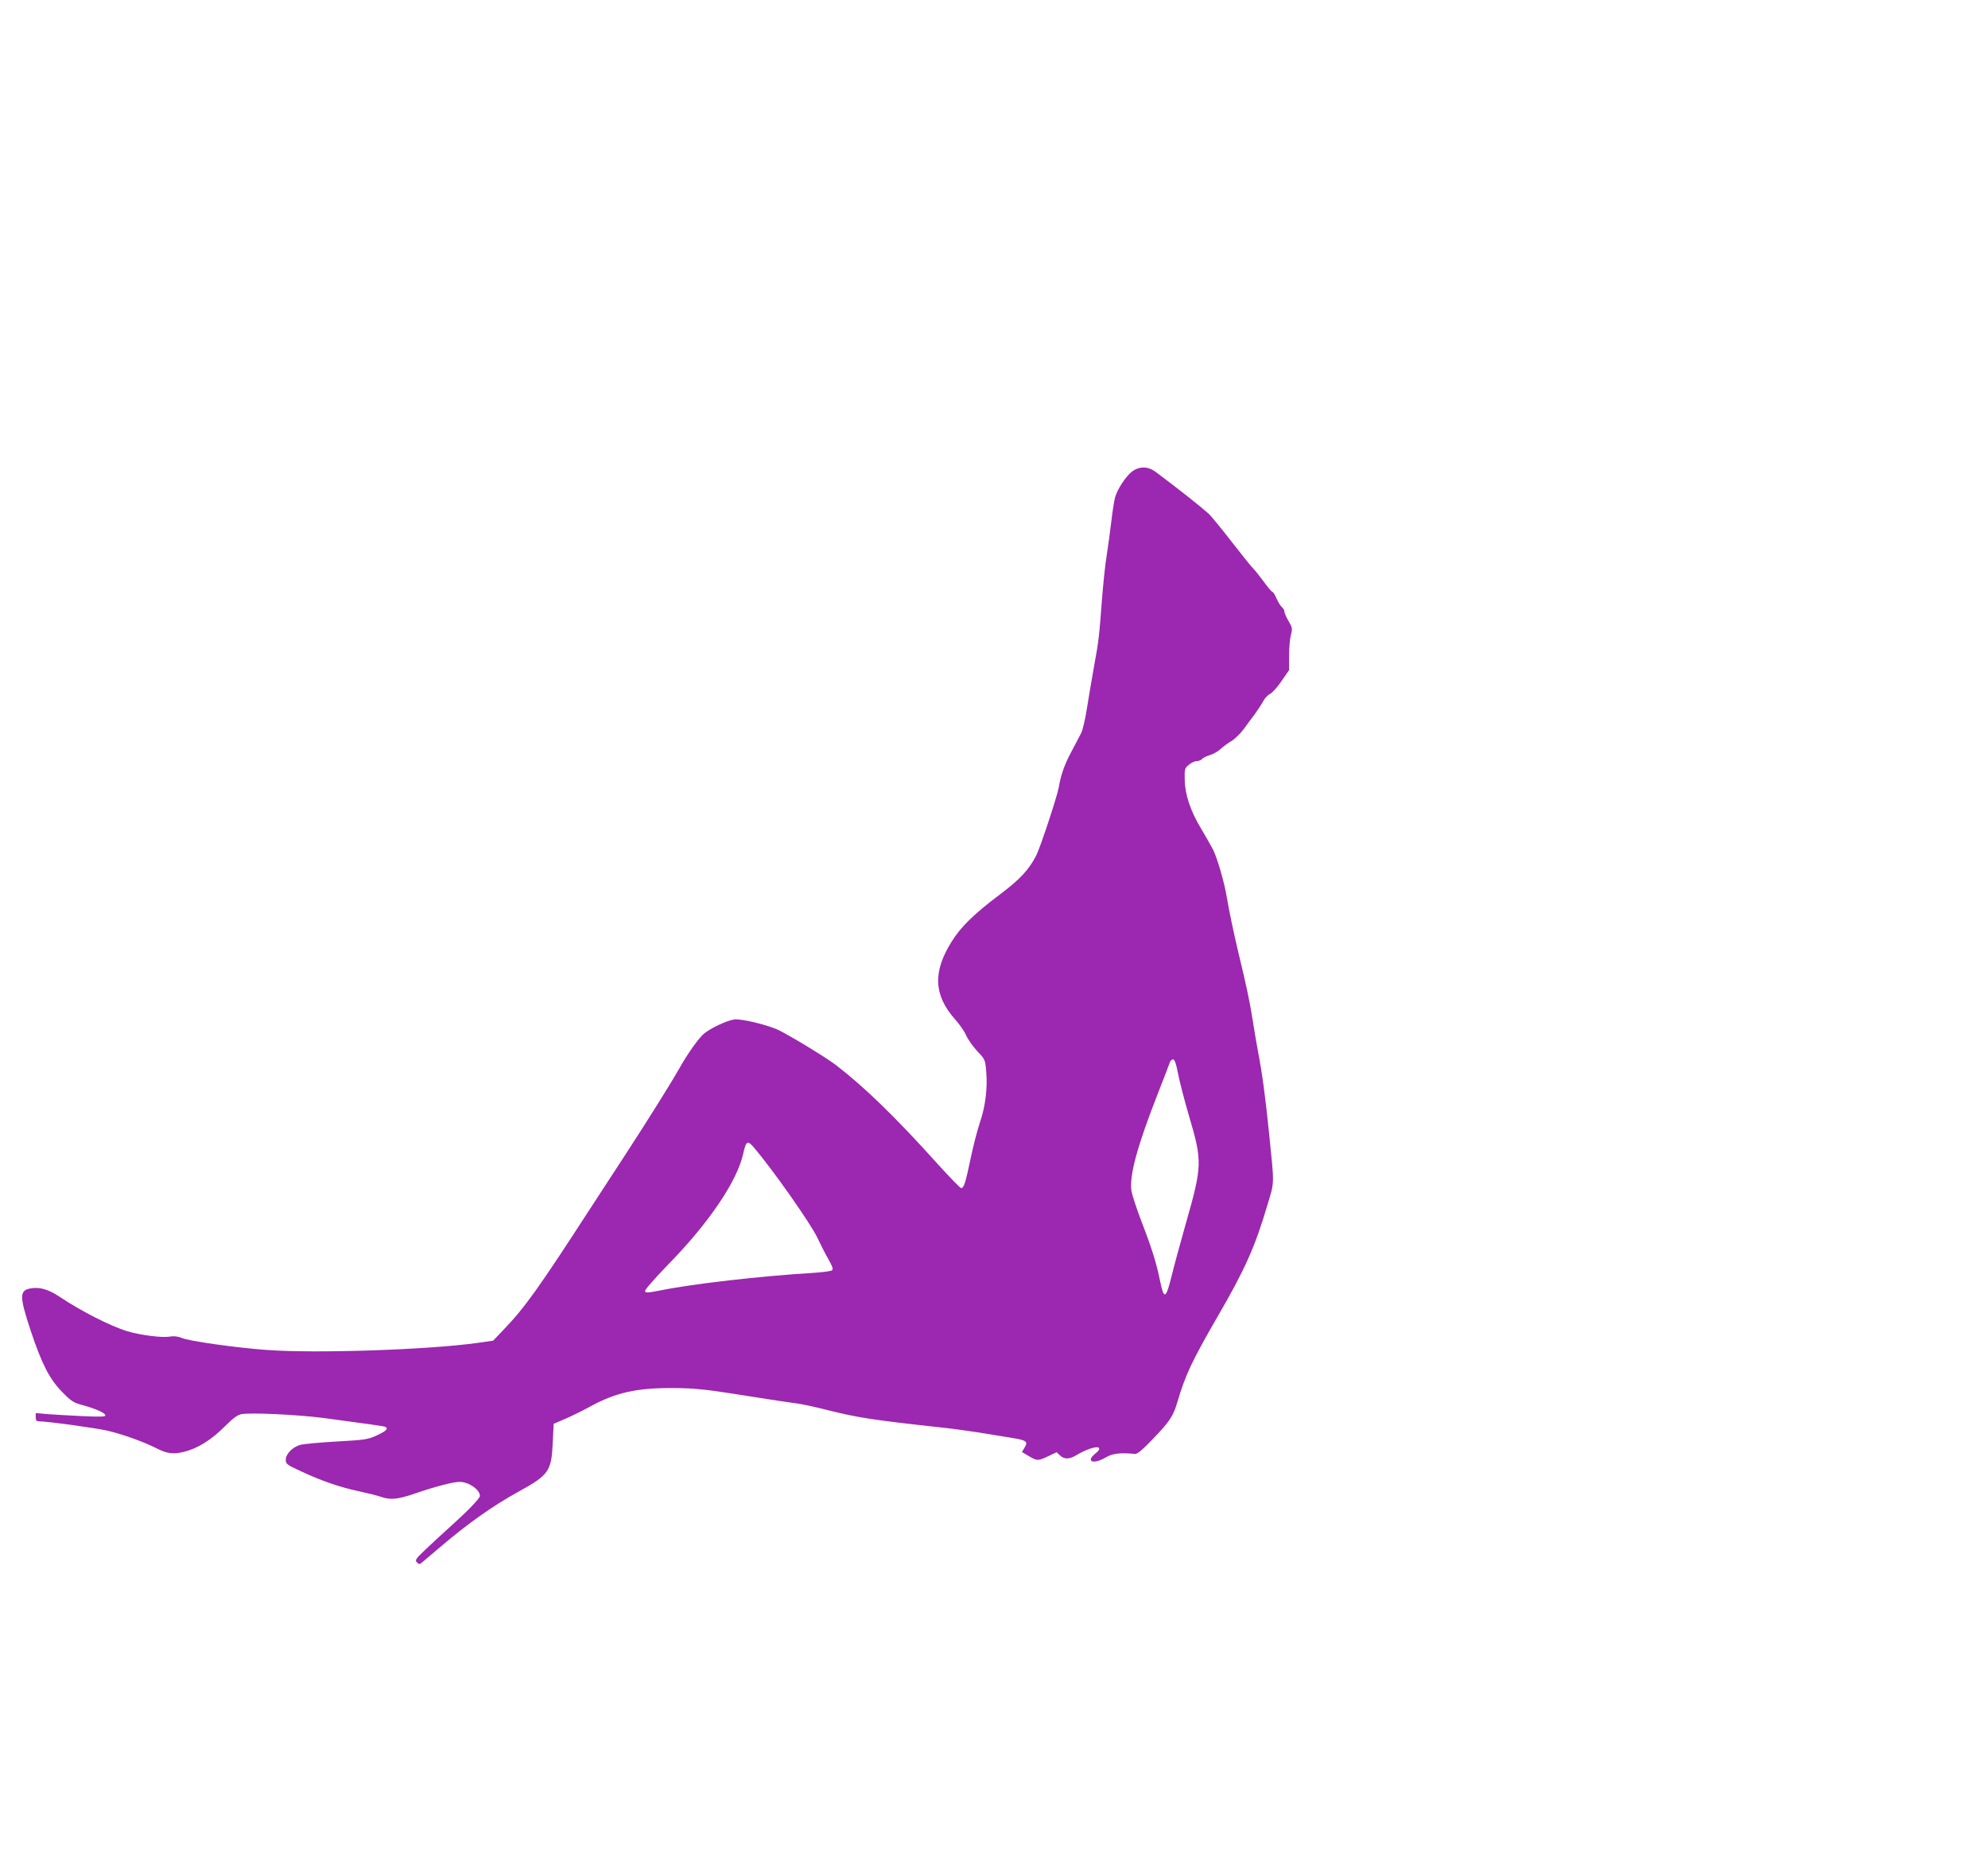 <?xml version="1.0" standalone="no"?>
<!DOCTYPE svg PUBLIC "-//W3C//DTD SVG 20010904//EN"
 "http://www.w3.org/TR/2001/REC-SVG-20010904/DTD/svg10.dtd">
<svg version="1.0" xmlns="http://www.w3.org/2000/svg"
 width="1280pt" height="1198pt" viewBox="0 0 1280 1198"
 preserveAspectRatio="xMidYMid meet">
<g transform="translate(0,1198) scale(0.1,-0.1)"
fill="#9c27b0" stroke="none">
<path d="M7287 8943 c-39 -31 -92 -111 -107 -164 -6 -19 -17 -90 -25 -159 -8
-69 -22 -168 -30 -220 -9 -52 -22 -179 -30 -282 -18 -238 -21 -265 -50 -423
-13 -71 -33 -191 -45 -265 -11 -74 -29 -151 -39 -170 -10 -19 -38 -73 -63
-120 -44 -81 -68 -150 -82 -233 -11 -59 -116 -377 -143 -432 -47 -93 -103
-154 -237 -255 -163 -122 -252 -209 -310 -304 -121 -194 -114 -343 23 -498 28
-31 60 -77 71 -102 11 -26 43 -71 71 -102 52 -54 52 -56 59 -132 9 -107 -5
-225 -41 -329 -16 -48 -43 -151 -59 -229 -34 -162 -45 -197 -63 -192 -7 2 -76
73 -153 158 -265 295 -469 493 -650 632 -61 47 -274 177 -366 224 -67 34 -244
77 -290 71 -49 -7 -153 -56 -196 -92 -35 -30 -106 -130 -162 -230 -49 -87
-212 -347 -347 -554 -65 -99 -165 -253 -223 -342 -335 -517 -420 -636 -560
-782 l-65 -68 -105 -15 c-321 -44 -1034 -68 -1350 -45 -195 14 -504 57 -551
78 -25 10 -50 13 -77 8 -49 -8 -186 9 -273 35 -106 32 -299 130 -439 224 -65
43 -120 60 -173 53 -84 -11 -85 -45 -8 -278 71 -212 120 -307 200 -389 57 -59
74 -70 126 -84 88 -24 148 -50 153 -66 4 -11 -21 -12 -144 -7 -82 4 -184 10
-226 13 l-78 7 0 -27 c0 -18 5 -26 18 -26 55 0 369 -43 446 -61 98 -23 233
-72 312 -112 69 -36 111 -41 181 -23 85 21 175 77 259 162 55 54 82 75 109 80
61 11 361 -3 530 -25 279 -37 390 -53 397 -57 19 -12 4 -27 -54 -54 -59 -27
-76 -30 -258 -40 -107 -6 -213 -16 -234 -21 -52 -14 -96 -59 -96 -97 0 -27 7
-32 98 -74 133 -62 249 -102 371 -128 56 -12 121 -28 143 -36 62 -22 108 -17
220 21 127 44 246 75 288 75 57 0 130 -50 130 -90 0 -16 -73 -92 -185 -193
-55 -50 -131 -119 -168 -155 -61 -58 -66 -67 -53 -80 14 -14 17 -14 33 -1 10
8 63 53 118 100 181 154 339 265 500 354 199 109 216 133 224 320 l6 119 75
32 c41 18 113 53 160 79 164 90 299 120 530 119 155 -1 209 -7 565 -64 99 -16
205 -31 235 -35 30 -4 107 -20 170 -36 227 -57 306 -69 770 -120 58 -6 159
-20 225 -30 66 -11 160 -26 209 -34 106 -17 117 -24 93 -64 l-17 -29 44 -26
c55 -32 58 -32 125 -1 l54 26 22 -21 c27 -26 61 -25 104 1 60 37 133 61 145
49 8 -8 2 -19 -23 -39 -63 -52 -10 -70 68 -24 45 26 90 32 188 23 16 -2 47 25
115 95 110 115 132 147 159 240 52 176 94 264 262 555 173 298 238 444 316
708 48 160 47 122 12 467 -24 236 -44 385 -71 525 -10 52 -25 142 -34 200 -18
115 -40 222 -92 435 -32 136 -58 260 -75 358 -16 98 -61 251 -88 306 -16 31
-52 93 -79 139 -66 109 -103 218 -104 312 -2 68 0 75 26 96 15 13 38 24 50 24
13 0 29 6 35 13 6 8 29 19 51 26 22 6 53 24 69 39 16 15 47 38 69 51 22 13 57
47 78 75 21 28 54 74 75 101 20 28 44 65 53 82 9 18 29 39 45 47 15 8 49 46
74 84 l47 68 0 92 c0 50 5 111 12 135 10 40 9 47 -15 88 -15 25 -27 53 -27 61
0 9 -7 22 -16 29 -9 8 -25 33 -35 56 -10 24 -22 43 -27 43 -4 0 -30 30 -57 68
-28 37 -57 74 -66 82 -9 8 -71 85 -137 170 -66 85 -133 167 -148 181 -57 51
-189 156 -343 271 -50 37 -105 38 -154 1z m298 -3875 c10 -51 42 -176 72 -277
85 -288 84 -317 -23 -692 -35 -124 -77 -277 -92 -340 -35 -141 -48 -147 -72
-29 -24 118 -52 209 -120 385 -32 84 -61 173 -65 197 -15 98 37 289 170 628
40 102 75 193 78 203 4 9 13 17 20 17 10 0 20 -28 32 -92z m-2728 -479 c124
-146 362 -486 404 -574 21 -44 53 -108 73 -142 26 -46 32 -64 23 -71 -7 -6
-64 -13 -127 -17 -331 -20 -770 -70 -981 -113 -75 -15 -92 -16 -96 -5 -3 8 57
77 148 171 262 267 446 539 484 714 19 85 28 90 72 37z"/>
</g>
</svg>
